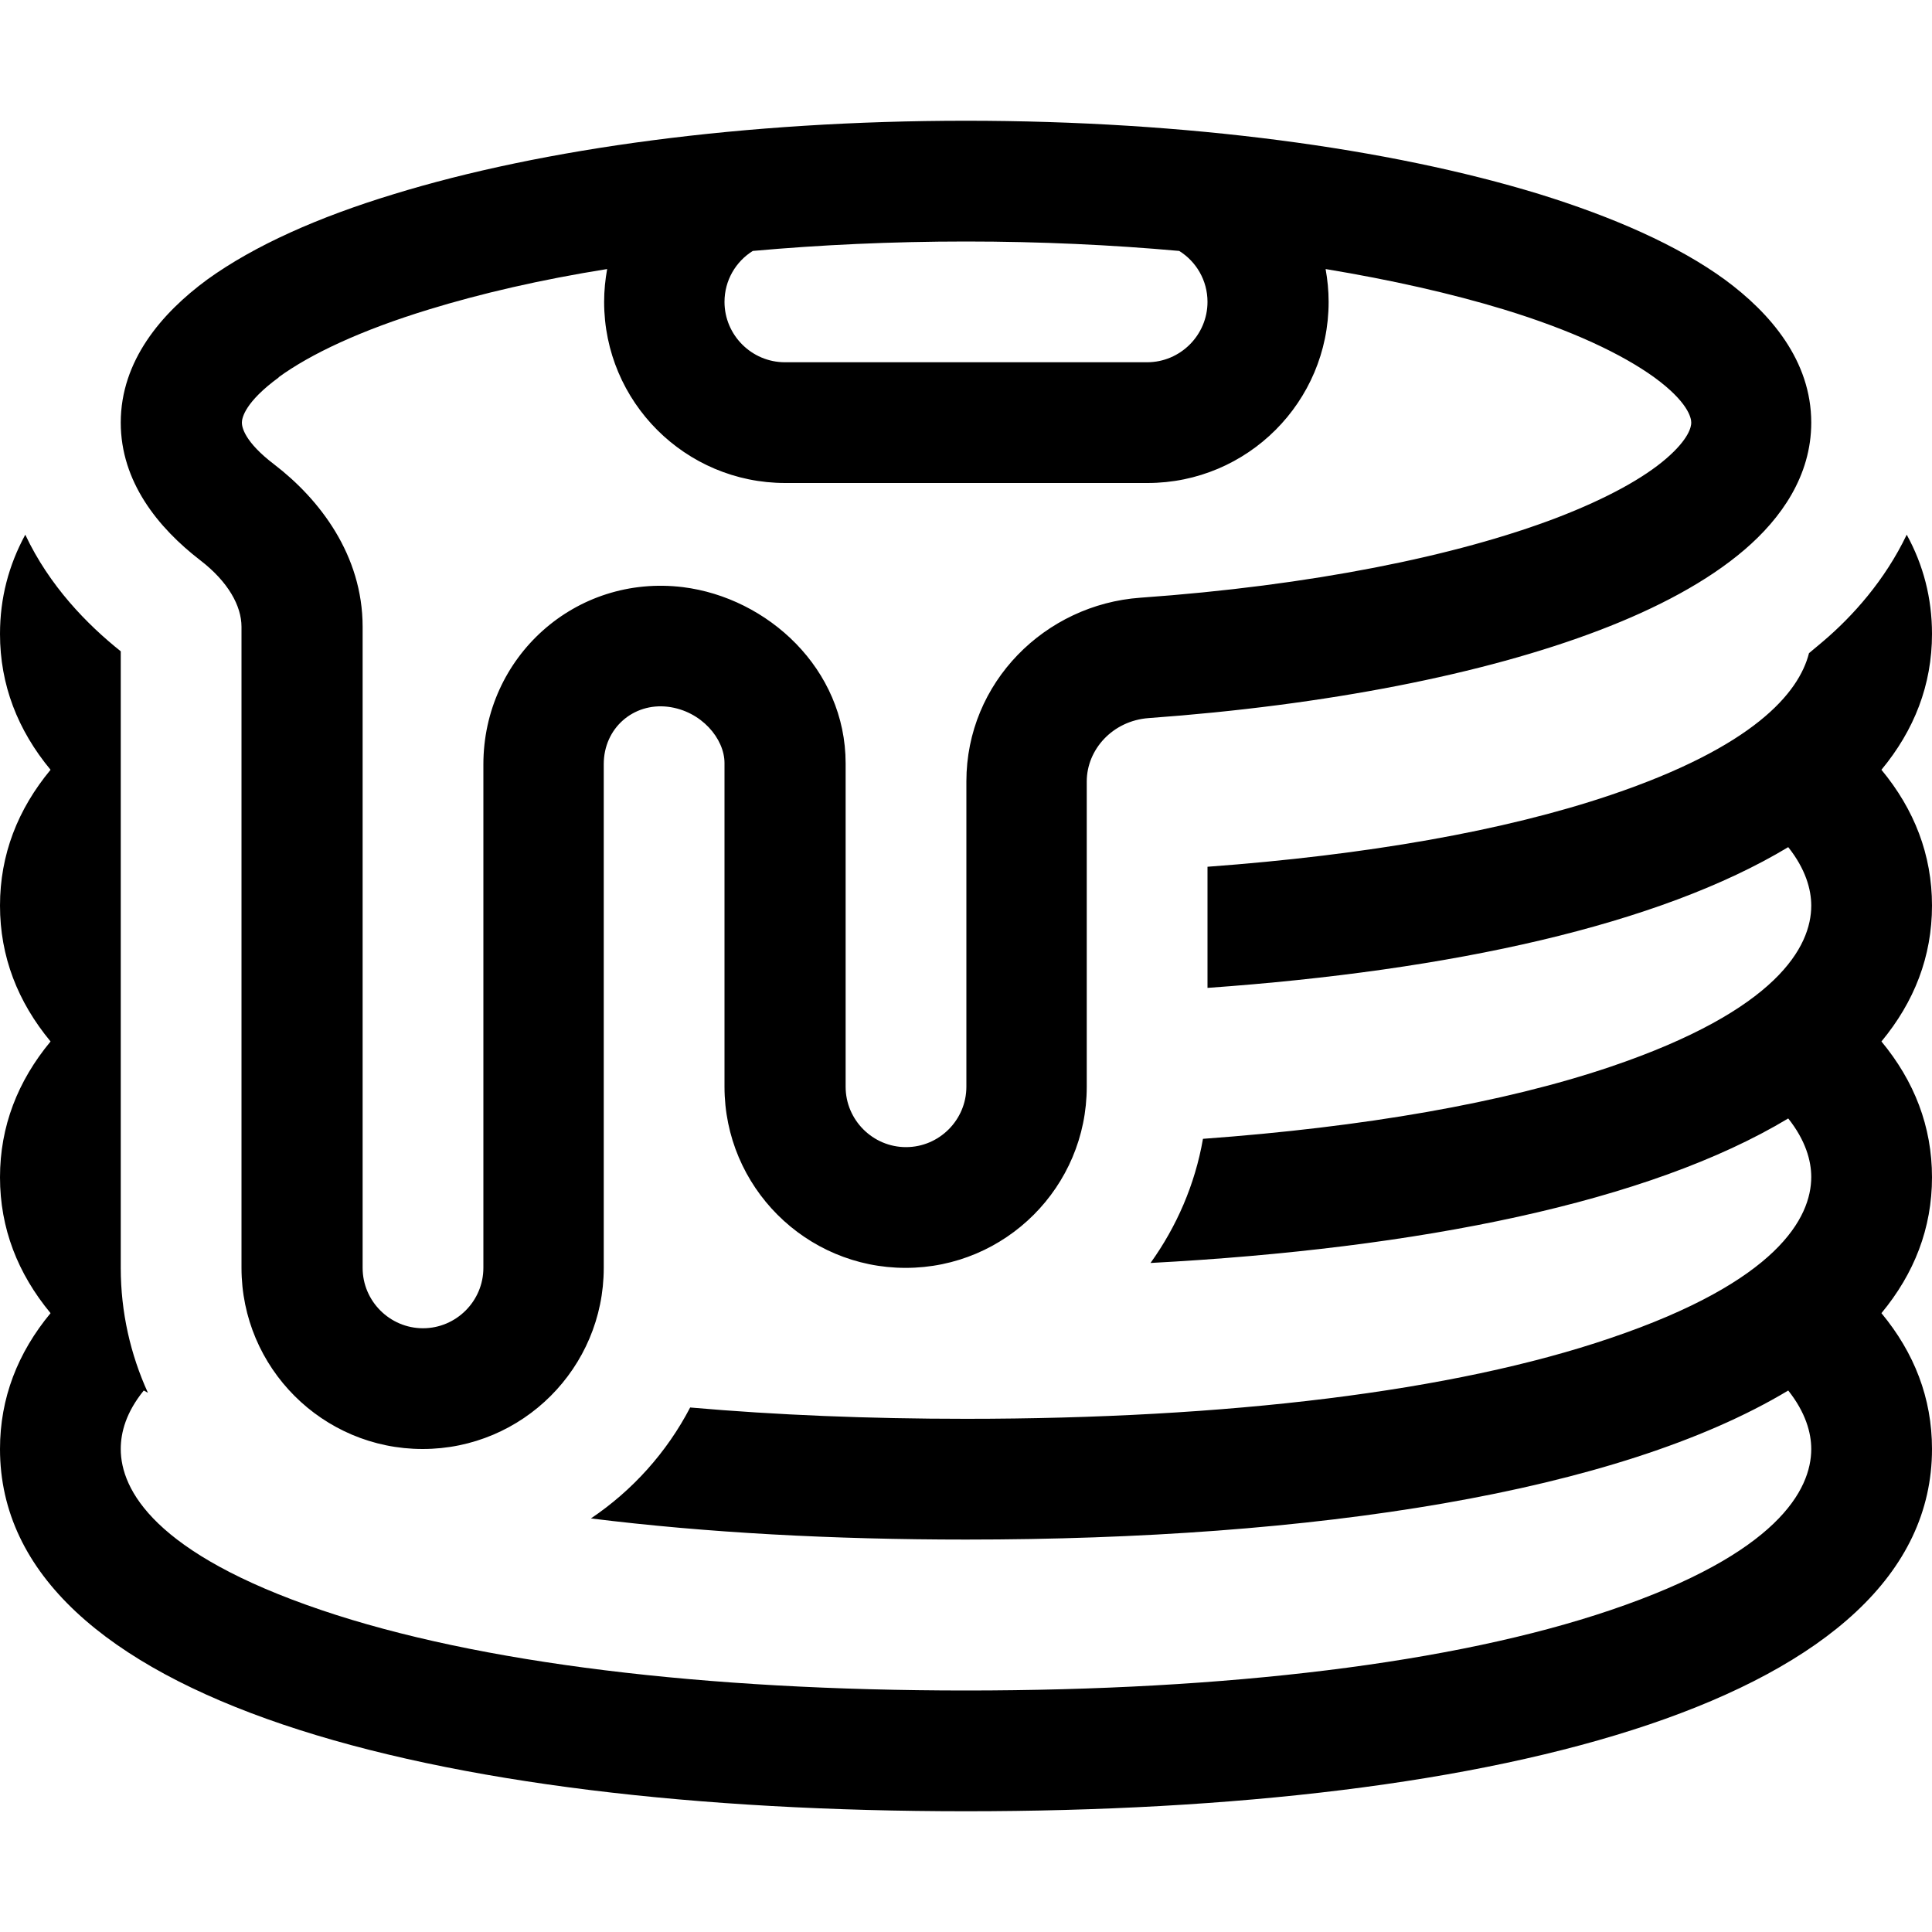<svg xmlns="http://www.w3.org/2000/svg" viewBox="0 0 512 512"><!--! Font Awesome Pro 6.5.0 by @fontawesome - https://fontawesome.com License - https://fontawesome.com/license (Commercial License) Copyright 2023 Fonticons, Inc. --><path d="M73.8 100c8.5-6.2 21.9-12.5 39.9-18c13.7-4.2 29.6-7.9 47.2-10.7c-.5 2.8-.8 5.7-.8 8.7c0 26.5 21.5 48 48 48h96c26.5 0 48-21.5 48-48c0-3-.3-5.9-.8-8.7c17.5 2.9 33.4 6.5 47.2 10.7c18 5.5 31.3 11.8 39.9 18c8.9 6.5 9.8 10.7 9.8 12c0 1.1-.6 4.3-6.6 9.5c-5.9 5.1-15.5 10.5-29 15.7c-26.7 10.2-65.3 18-110.4 21.2c-25.2 1.8-46.1 22.4-46.1 48.7V288c0 8.8-7.2 16-16 16s-16-7.2-16-16V202.3c0-25.1-20.7-43.9-43.1-46.7c-28.5-3.5-52.9 18.5-52.9 47V336c0 8.8-7.2 16-16 16s-16-7.2-16-16V166.1c0-19-11.4-33.8-23.4-43c-7.9-6-8.6-9.9-8.6-11.1c0-1.3 .9-5.5 9.8-12zM199.5 66.5C217.3 64.9 236.3 64 256 64s38.7 .9 56.5 2.5C317 69.3 320 74.3 320 80c0 8.8-7.2 16-16 16H208c-8.8 0-16-7.2-16-16c0-5.7 3-10.7 7.5-13.5zm-95.3-15C84.5 57.5 67.5 65 54.9 74.1C42.8 83 32 95.6 32 112c0 15.6 9.8 27.8 21.1 36.5c7.4 5.7 10.9 12.1 10.9 17.6V336c0 26.5 21.5 48 48 48s48-21.5 48-48V202.5c0-9.5 7.8-16.3 17-15.2c8.9 1.1 15 8.5 15 14.9V288c0 26.5 21.5 48 48 48s48-21.5 48-48V207.1c0-8.5 6.9-16.1 16.4-16.8c47-3.4 88.9-11.6 119.5-23.3c15.2-5.8 28.6-12.9 38.4-21.3C472 137.4 480 126.1 480 112c0-16.4-10.8-29-22.9-37.9c-12.5-9.1-29.6-16.6-49.3-22.7C368.2 39.3 314.6 32 256 32s-112.2 7.3-151.8 19.5zM426.8 210.7c-28.1 9.5-64.7 15.9-106.8 19v32.1c64.8-4.6 119.7-16.7 153.9-37.3c4.6 5.8 6.1 11.2 6.1 15.5c0 10.8-8.9 27.7-53.2 42.7c-28.4 9.6-65.4 16-108 19.1c-2.1 12.1-7 23.3-13.9 32.9c71.3-3.8 132.1-16.1 169-38.3c4.6 5.8 6.1 11.2 6.1 15.5c0 10.8-8.9 27.7-53.2 42.7C385.2 368.8 325.1 376 256 376c-25.8 0-50.3-1-73.1-3c-6.2 11.9-15.3 22-26.3 29.4c30.6 3.8 64.1 5.6 99.4 5.6c92.1 0 172.8-12.4 217.9-39.5c4.6 5.8 6.1 11.2 6.1 15.5c0 10.8-8.9 27.7-53.2 42.7C385.2 440.8 325.1 448 256 448s-129.2-7.2-170.8-21.3C40.9 411.7 32 394.8 32 384c0-4.4 1.4-9.7 6.1-15.5l1.1 .6C34.6 359 32 347.8 32 336V312 240 172.6c-8.9-7.1-18.9-17.3-25.3-30.9C2.3 149.8 0 158.5 0 168c0 13.5 4.7 25.5 13.4 36C4.7 214.5 0 226.5 0 240s4.7 25.5 13.4 36C4.7 286.5 0 298.5 0 312s4.7 25.5 13.4 36C4.7 358.5 0 370.5 0 384c0 66.7 114.6 96 256 96s256-29.3 256-96c0-13.5-4.7-25.5-13.4-36c8.7-10.5 13.4-22.5 13.4-36s-4.7-25.5-13.4-36c8.7-10.5 13.4-22.5 13.4-36s-4.7-25.5-13.4-36c8.7-10.5 13.4-22.5 13.4-36c0-9.5-2.3-18.3-6.7-26.3c-5.8 12.1-14.3 21.6-22.2 28.3c-1.2 1-2.5 2.1-3.7 3.1c-2.7 10.6-14.7 24.8-52.6 37.6z"/></svg>